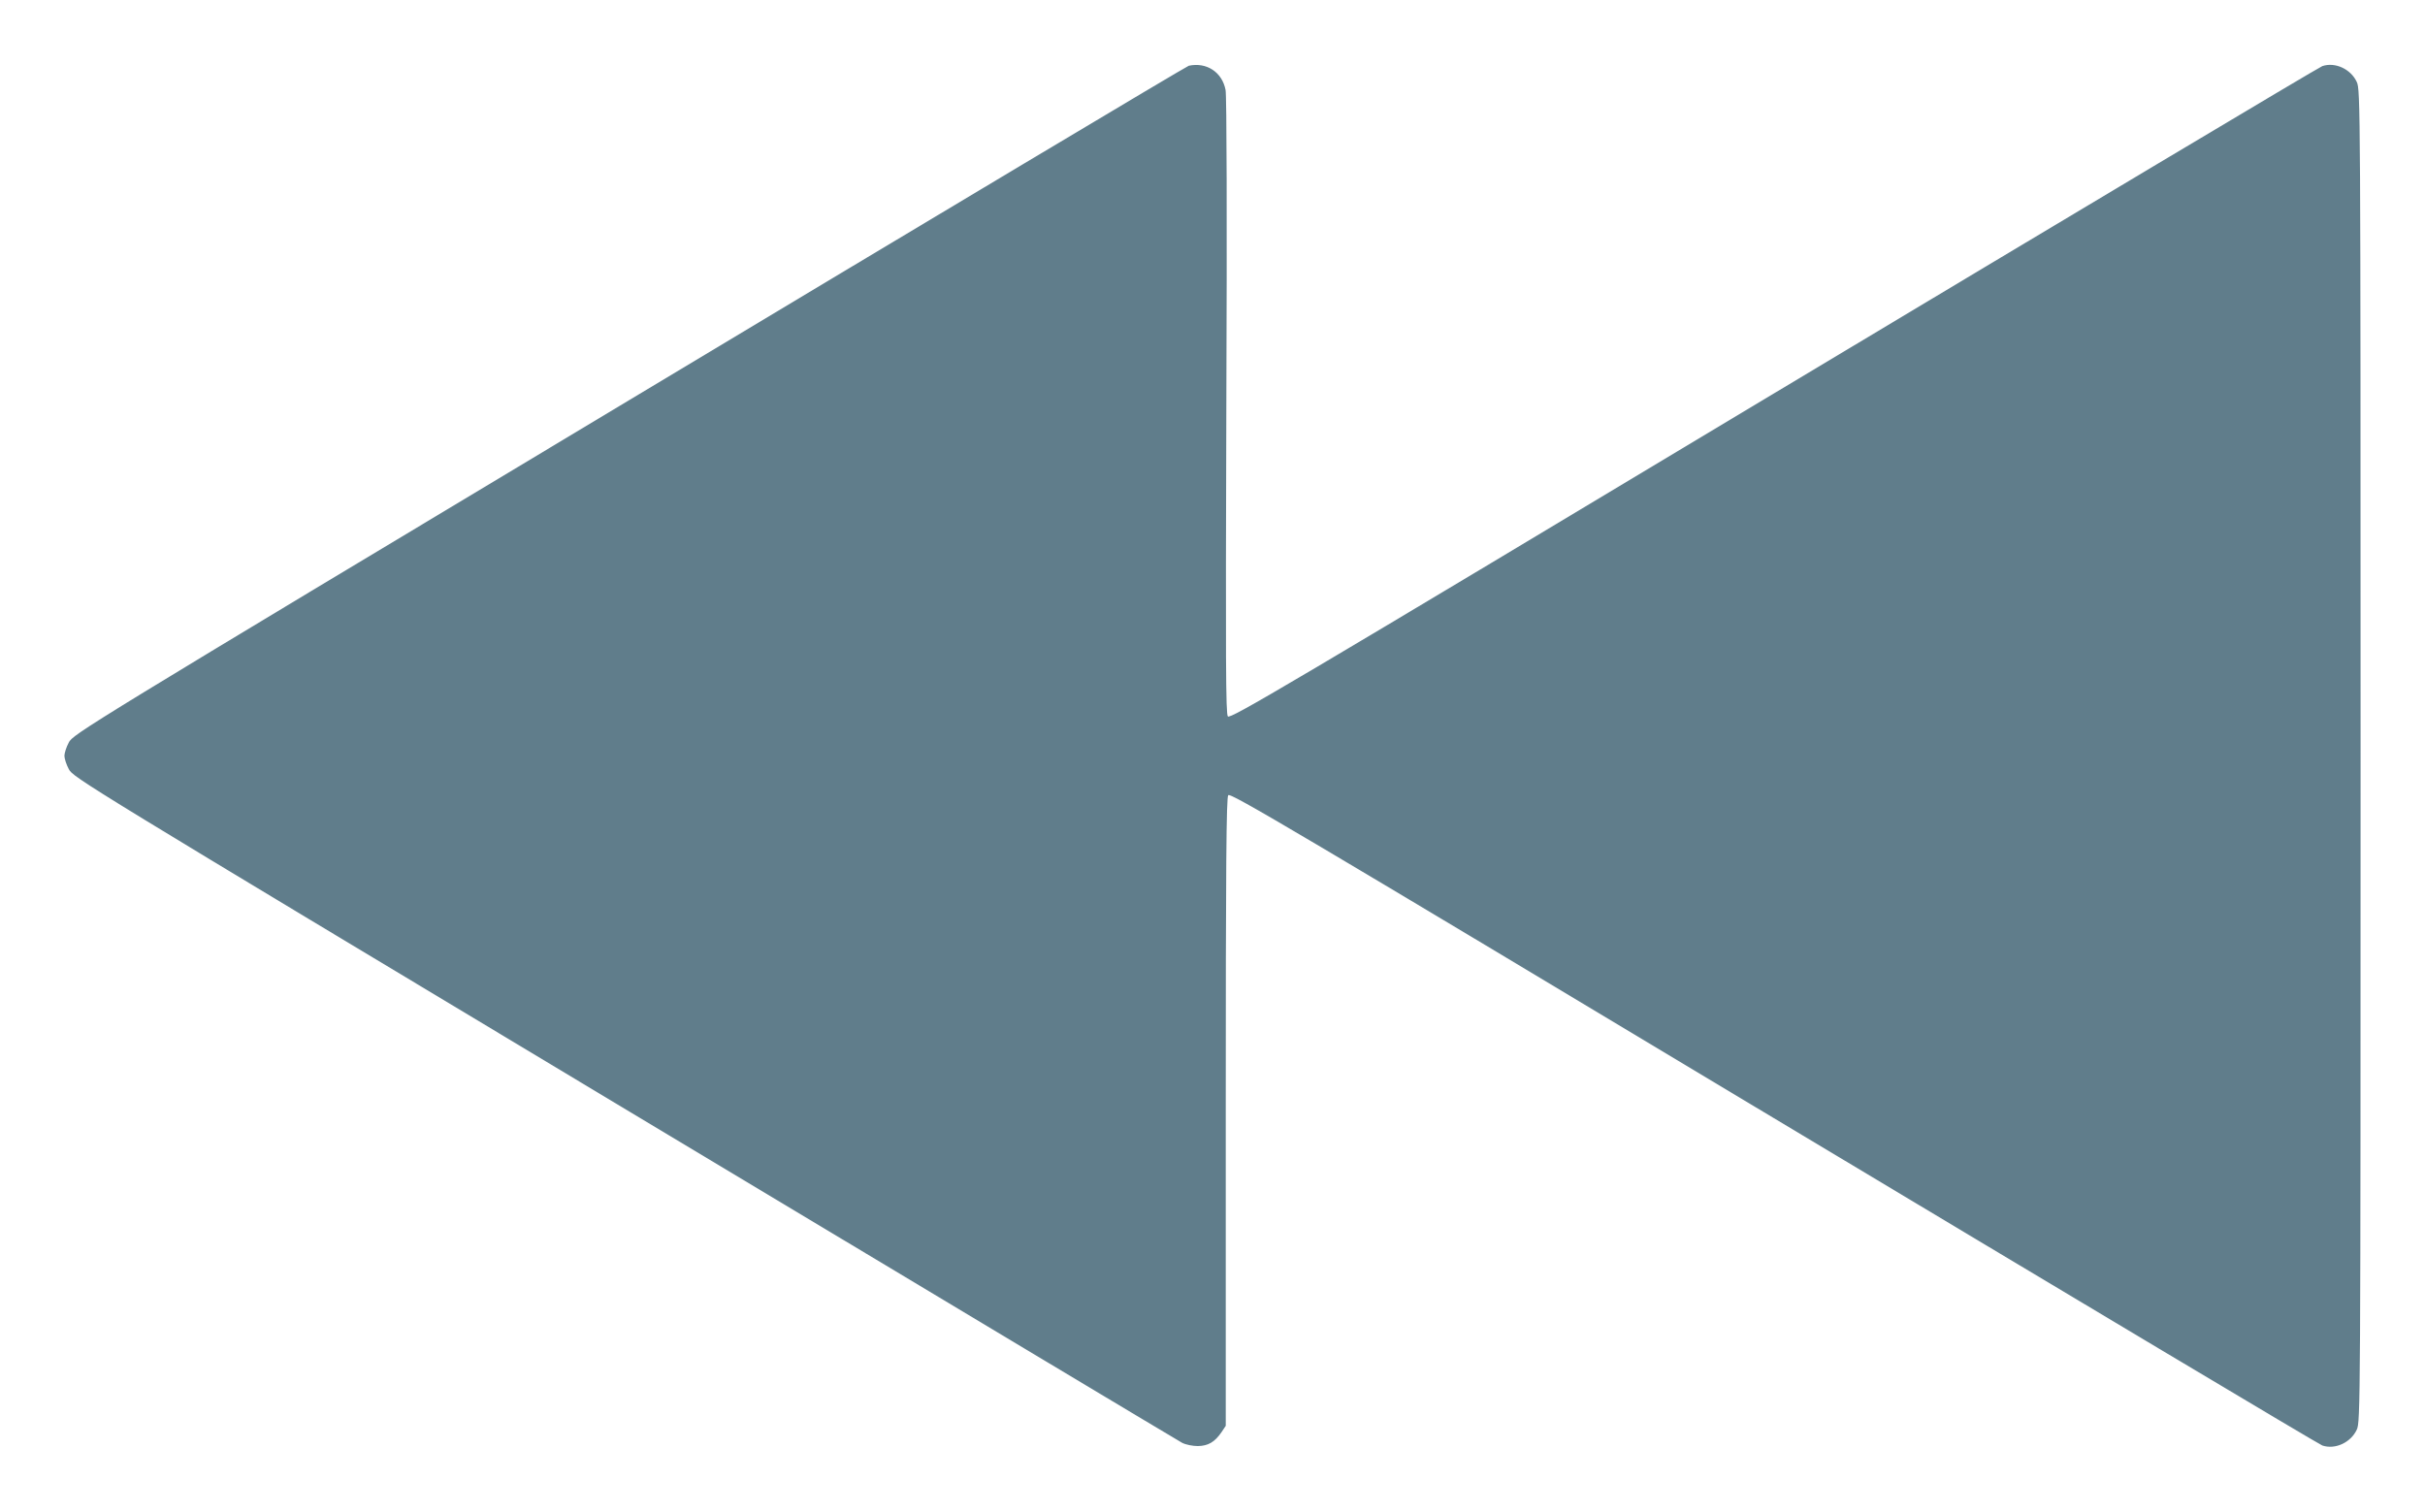<?xml version="1.0" standalone="no"?>
<!DOCTYPE svg PUBLIC "-//W3C//DTD SVG 20010904//EN"
 "http://www.w3.org/TR/2001/REC-SVG-20010904/DTD/svg10.dtd">
<svg version="1.0" xmlns="http://www.w3.org/2000/svg"
 width="1280pt" height="798pt" viewBox="0 0 1280 798"
 preserveAspectRatio="xMidYMid meet">
<g transform="translate(0,798) scale(0.1,-0.1)"
fill="#607d8b" stroke="none">
<path d="M6275 7633 c-11 -2 -1341 -797 -2955 -1766 -2893 -1736 -2935 -1763
-2957 -1807 -13 -24 -23 -56 -23 -70 0 -14 10 -46 23 -70 22 -44 64 -70 2932
-1792 1601 -961 2926 -1755 2945 -1765 20 -10 56 -17 83 -17 54 1 89 21 125
74 l22 33 0 1657 c0 1309 3 1660 13 1672 11 15 340 -180 2877 -1703 1576 -945
2880 -1724 2898 -1730 68 -23 151 16 182 84 19 41 20 112 20 3557 0 3445 -1
3516 -20 3557 -31 68 -114 107 -182 84 -18 -6 -1322 -785 -2898 -1730 -2602
-1562 -2866 -1718 -2879 -1703 -11 14 -12 277 -8 1637 4 995 2 1639 -4 1670
-18 94 -100 148 -194 128z"/>
</g>
</svg>
